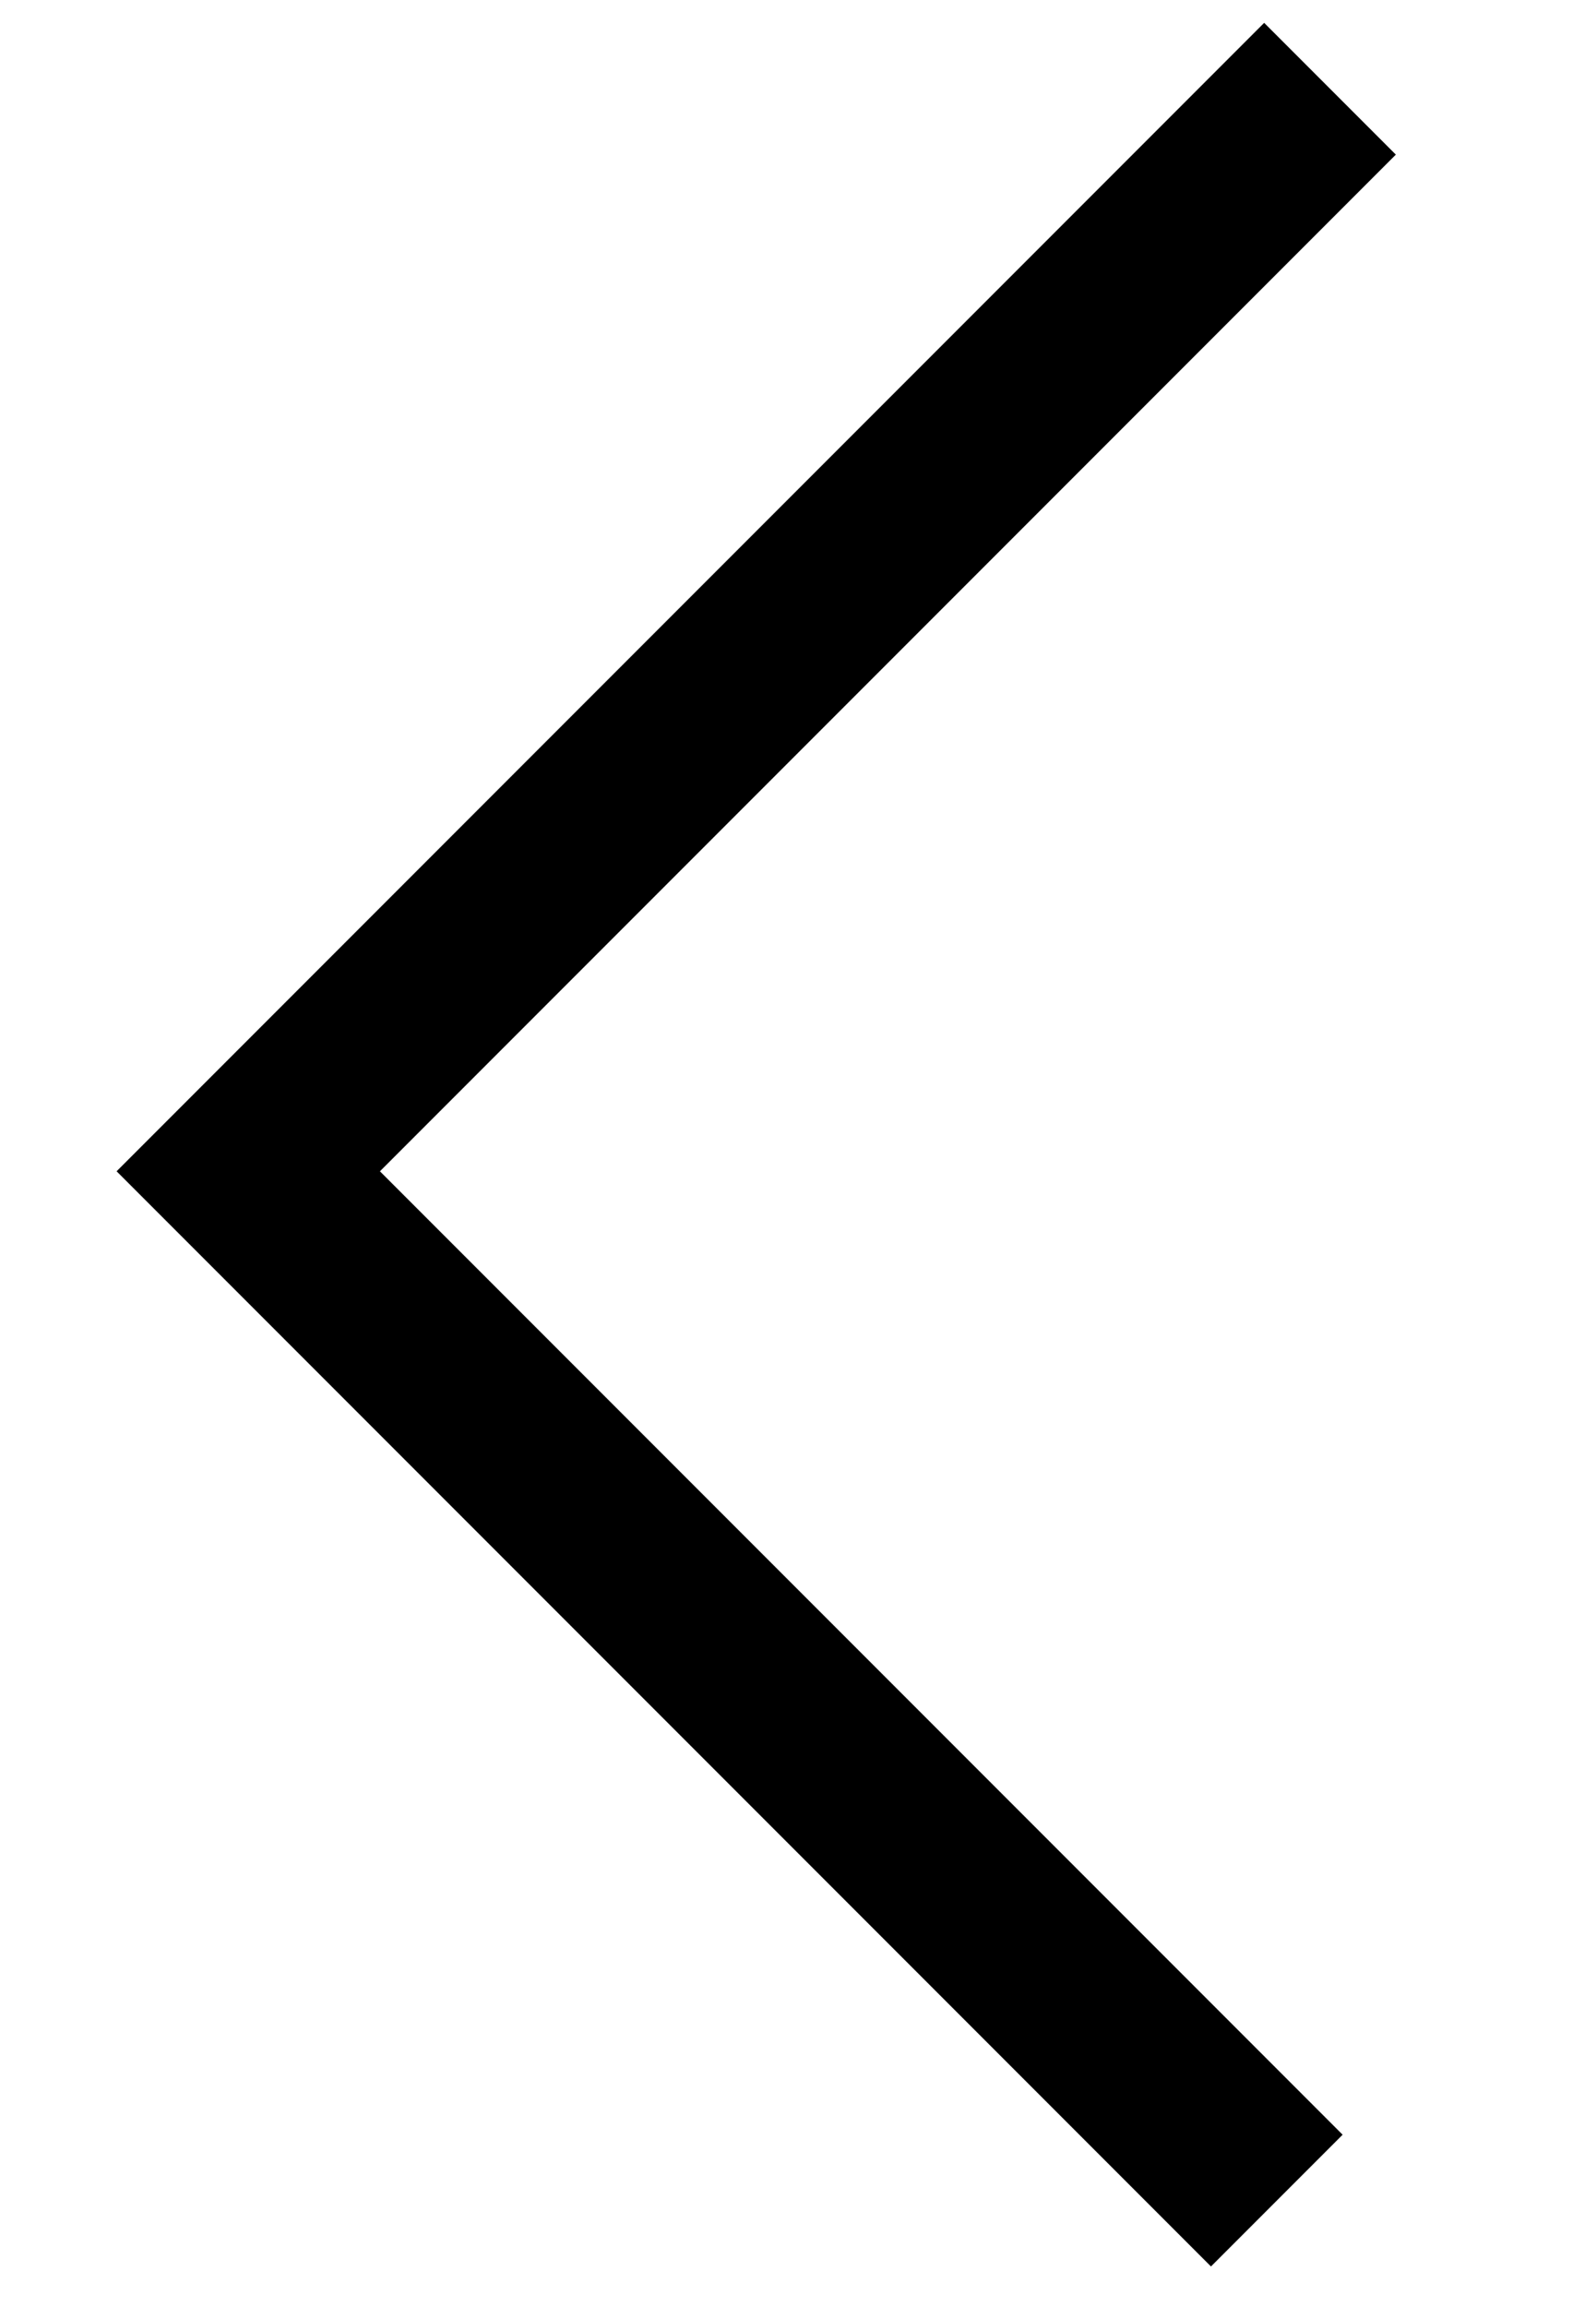 <svg version="1.2" xmlns="http://www.w3.org/2000/svg" viewBox="0 0 18 26" width="18" height="26">
	<title>Path 77</title>
	<style>
		.s0 { fill: none;stroke: #000000;stroke-width: 2.1 } 
	</style>
	<path id="Path 77" class="s0" d="m14.4 24.8l-11.6-11.6 12.2-12.2m1484.6 23.8l11.6-11.6-12.2-12.2"/>
</svg>